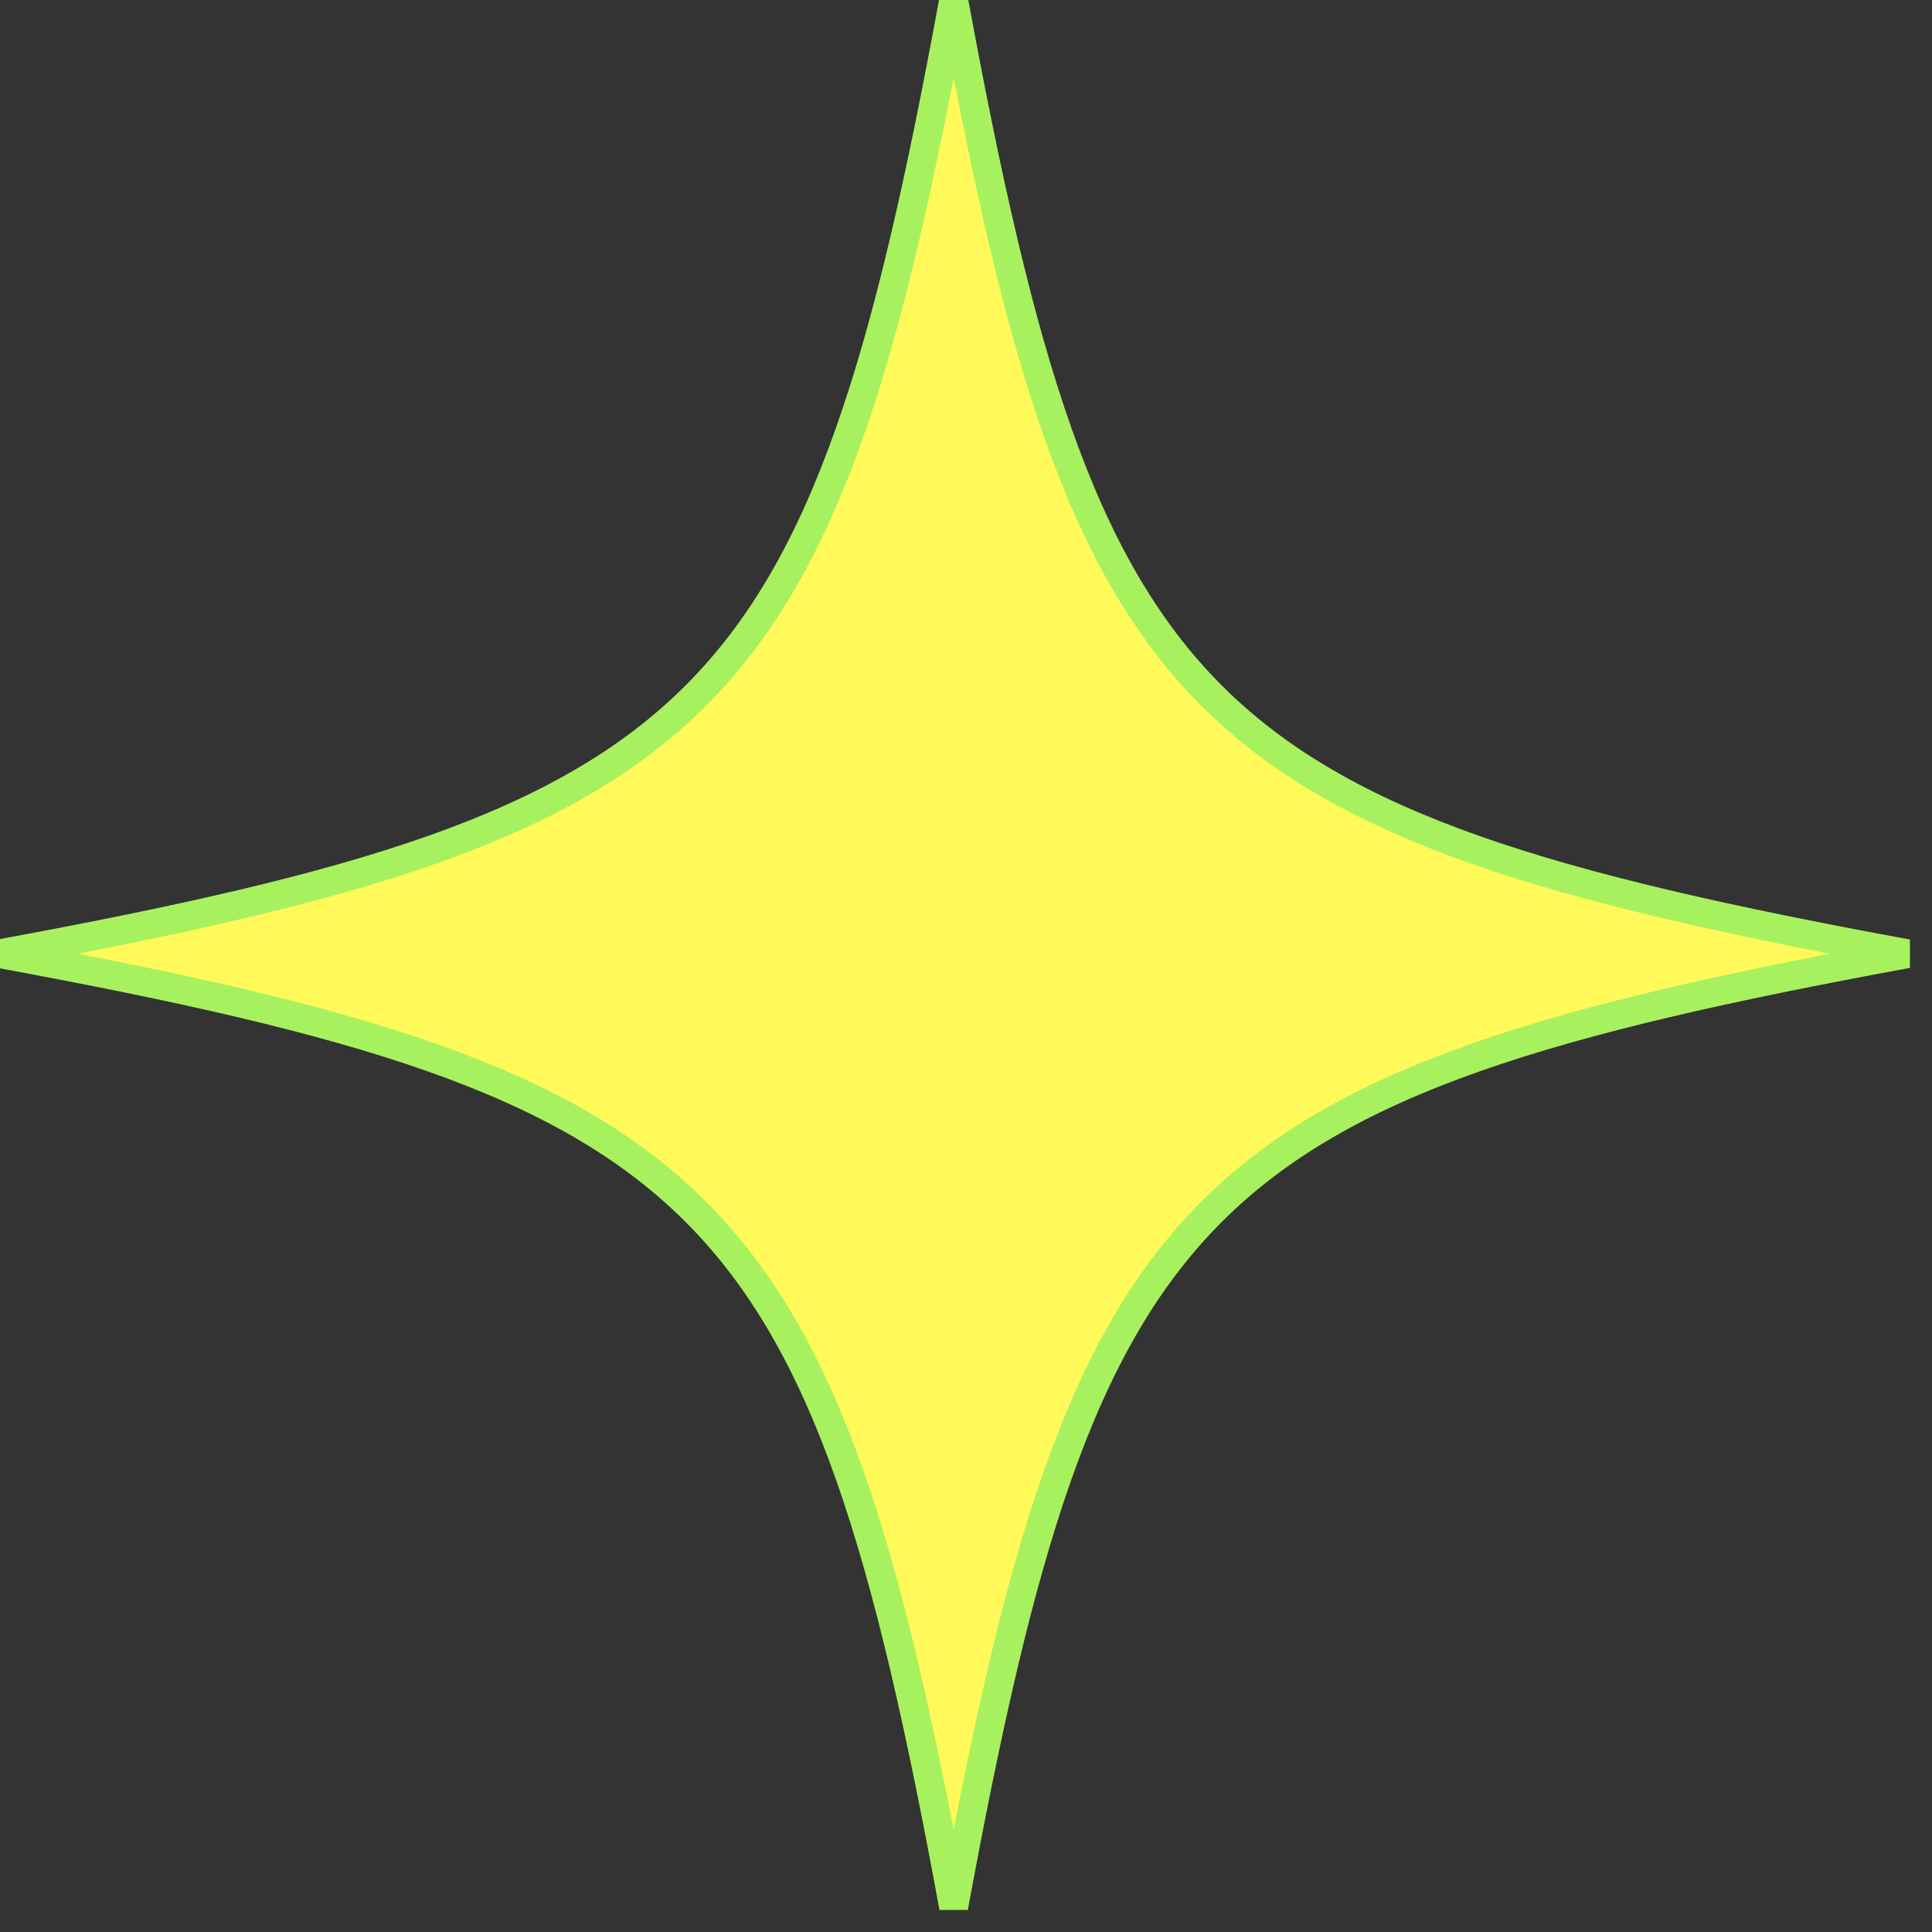 <svg viewBox="0 0 67 67" xmlns="http://www.w3.org/2000/svg">
    <rect x="0" y="0" width="67" height="67" fill="#333333" stroke="none"/>
    <path stroke="#a7f15f" d="m38.072 5.702c-4.566 24.804-8.269 28.506-33.072 33.072 24.805 4.565 28.506 8.268 33.072 33.071 4.566-24.804 8.268-28.506 33.072-33.071-24.804-4.566-28.505-8.268-33.072-33.072z" fill="#fffa5a" transform="translate(-5 -5.7)"/></svg>
